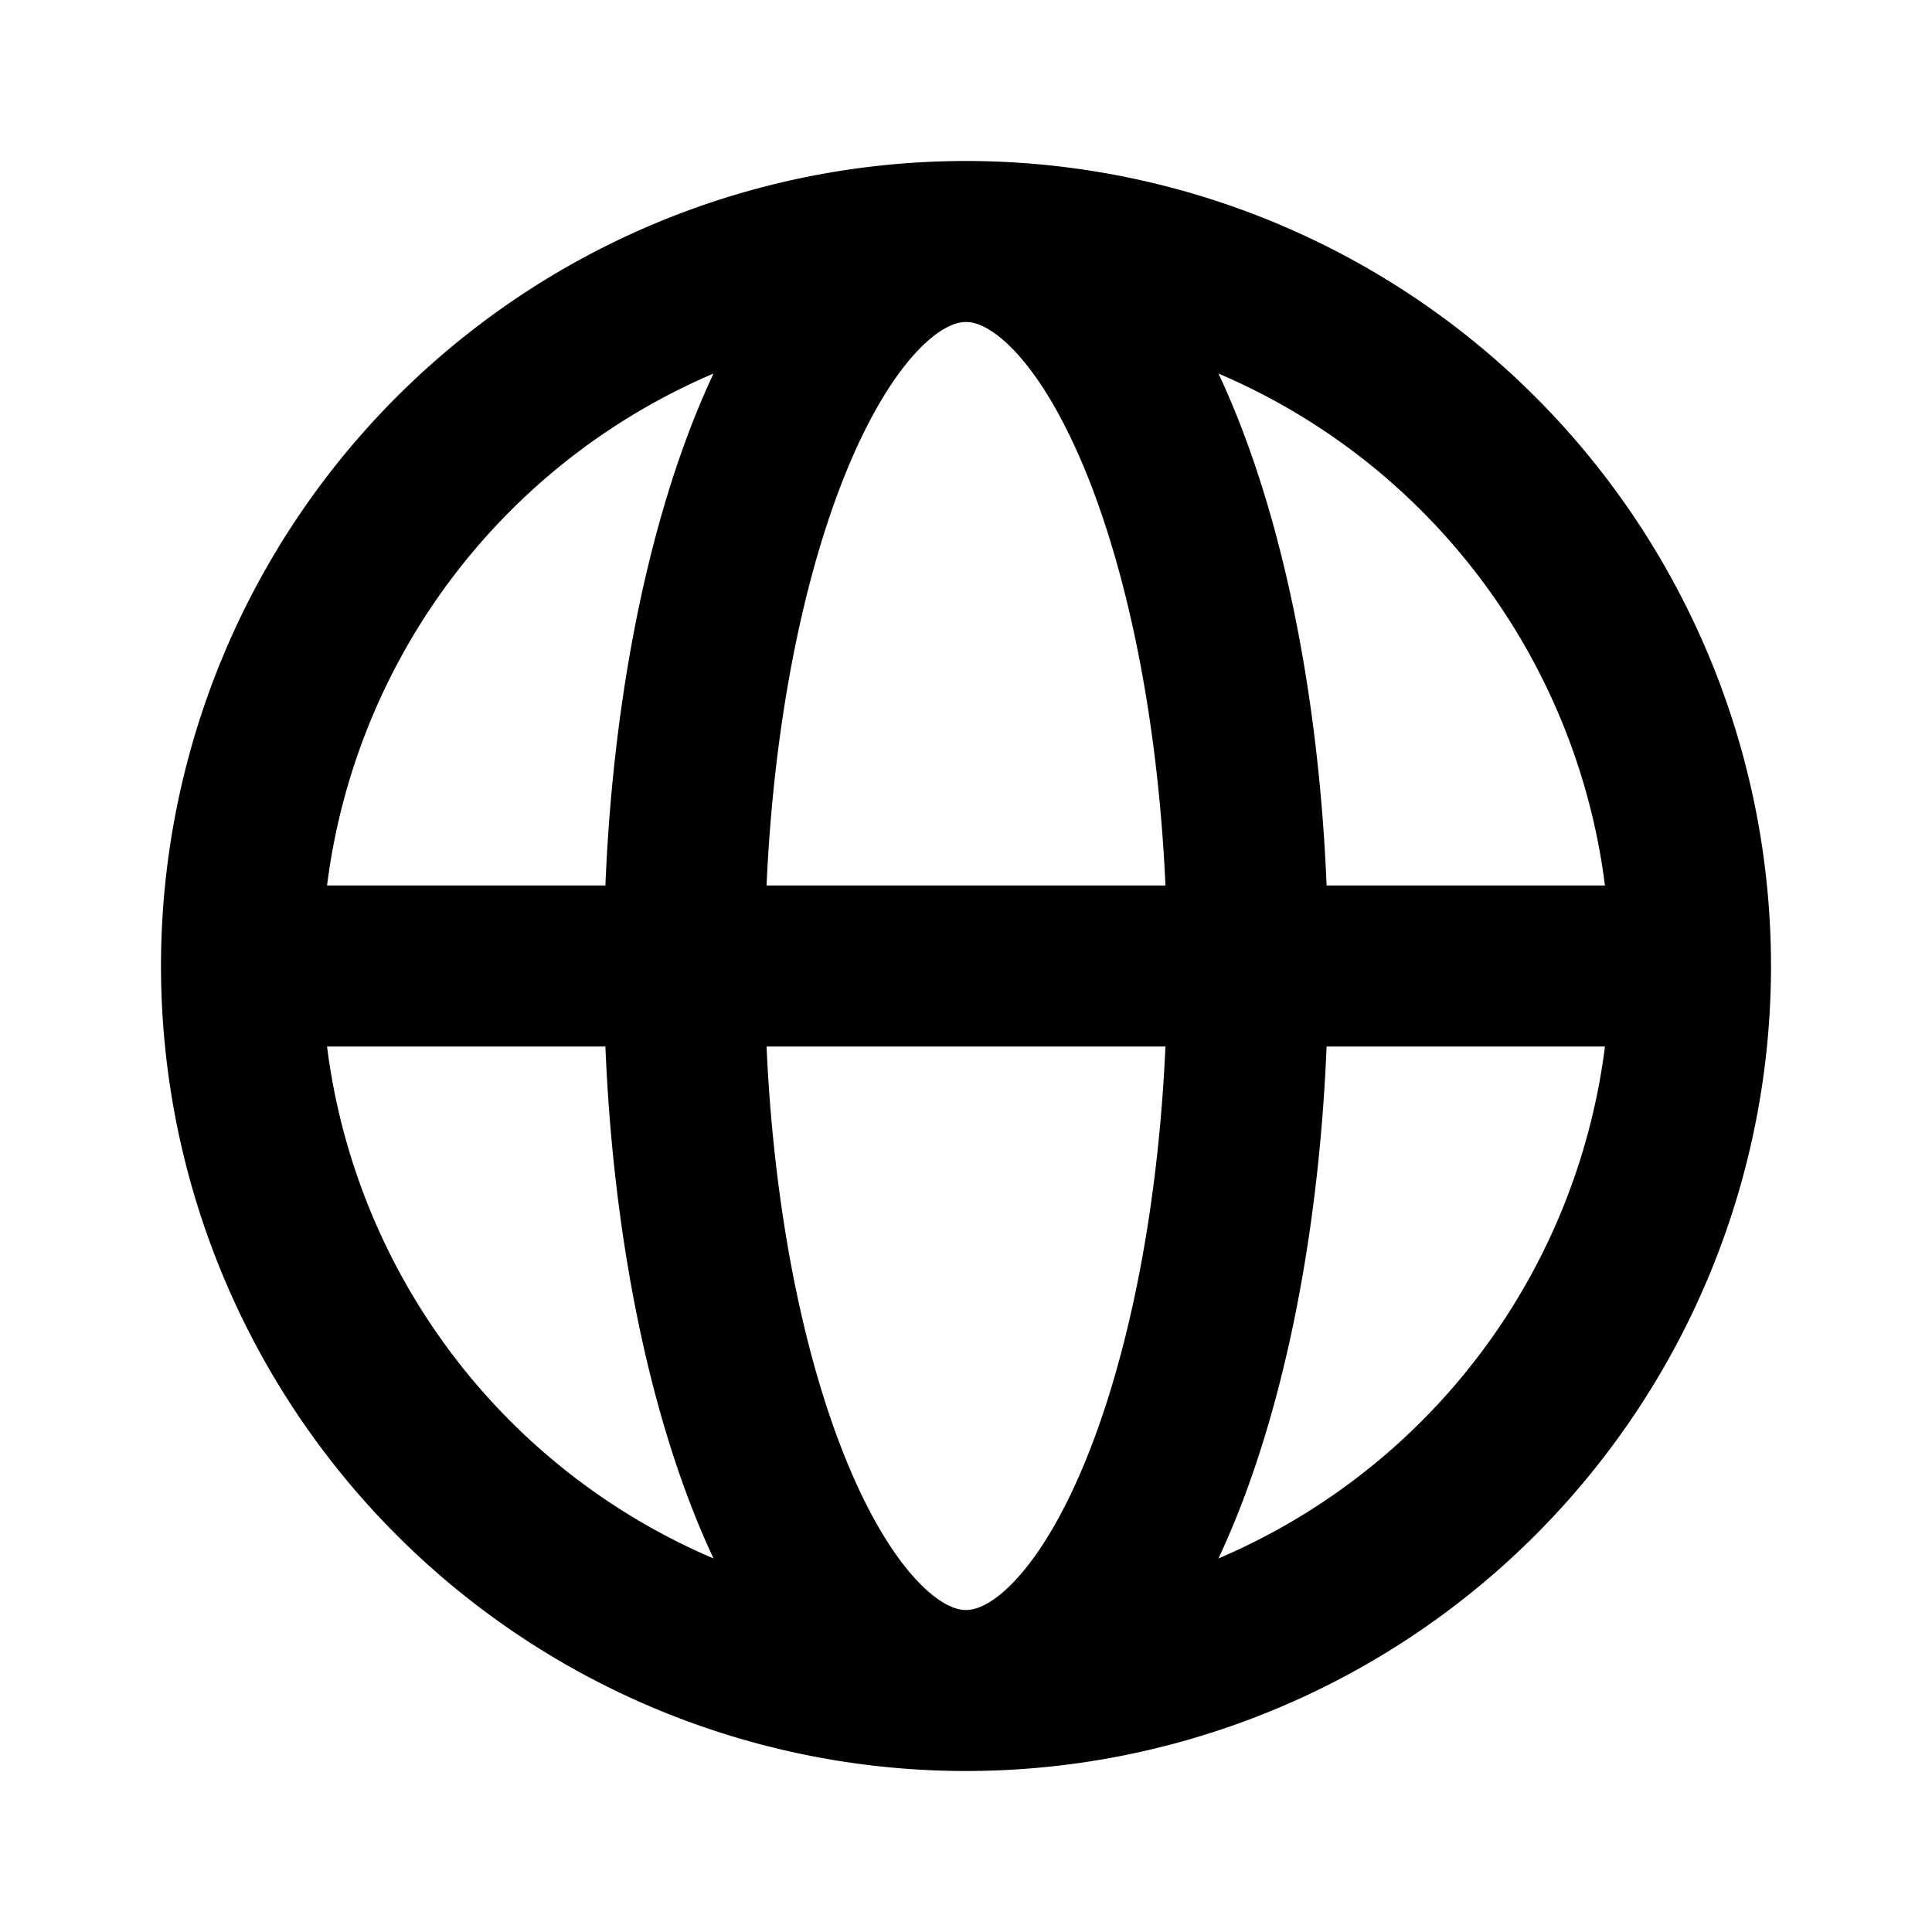 <?xml version="1.0" encoding="utf-8"?>
<svg width="800px" height="800px" viewBox="0 0 24 24" xmlns="http://www.w3.org/2000/svg" fill="none">
  <path stroke="#000000" stroke-linejoin="round" stroke-width="2" d="M21 12a9 9 0 01-9 9m9-9a9 9 0 00-9-9m9 9H3m9 9a9 9 0 01-9-9m9 9c1.933 0 3.5-4.03 3.5-9S13.933 3 12 3m0 18c-1.933 0-3.5-4.03-3.5-9s1.567-9 3.5-9m-9 9a9 9 0 019-9"/>
</svg>